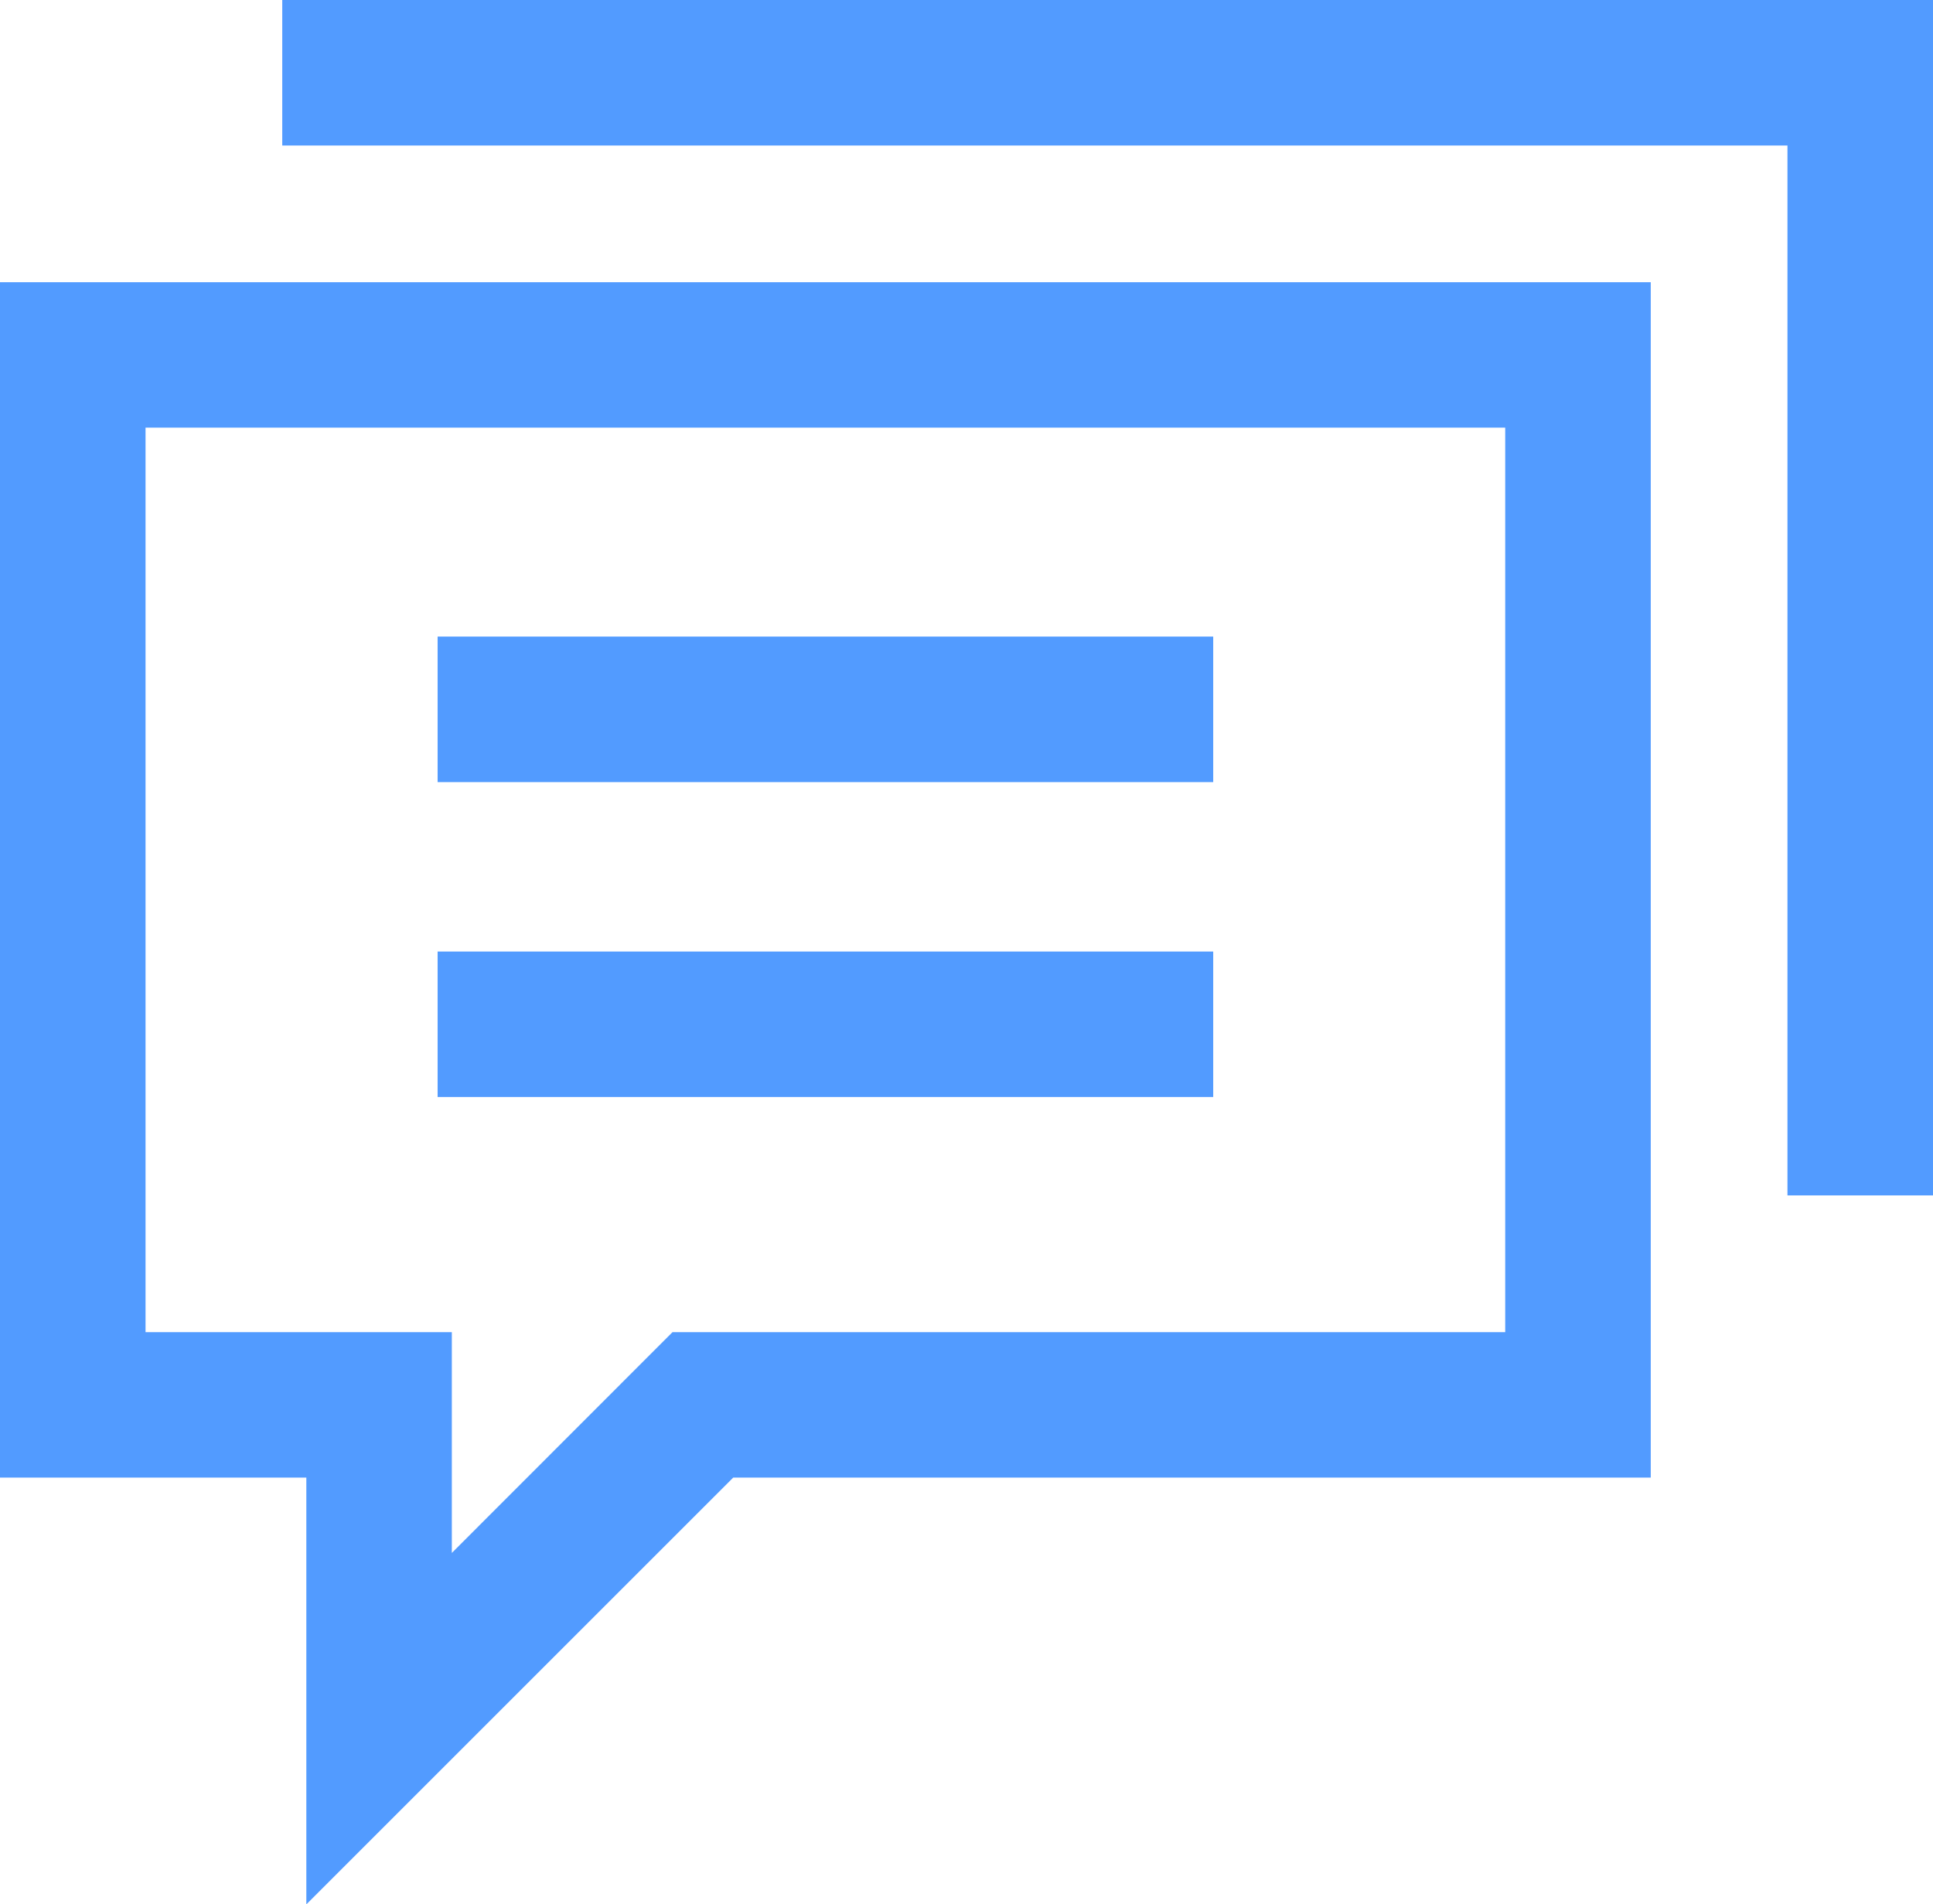 <svg xmlns="http://www.w3.org/2000/svg" width="48.001" height="47.297" viewBox="0 0 48.001 47.297">
  <g id="그룹_1086" data-name="그룹 1086" transform="translate(0 0)">
    <path id="패스_3695" data-name="패스 3695" d="M3.614,15.251H37.378V37.716H16.7L11.22,43.2V37.716H3.614ZM0,11.638V41.329H7.607v10.6l10.6-10.6H40.992V11.638Z" transform="translate(0 -4.629)" fill="#529bff"/>
    <rect id="사각형_1711" data-name="사각형 1711" width="19.26" height="3.614" transform="translate(10.867 15.811)" fill="#529bff"/>
    <rect id="사각형_1712" data-name="사각형 1712" width="19.26" height="3.614" transform="translate(10.867 23.634)" fill="#529bff"/>
    <path id="패스_3696" data-name="패스 3696" d="M11.638,0V3.614H49.016V29.691H52.63V0Z" transform="translate(-4.629)" fill="#529bff"/>
  </g>
</svg>
